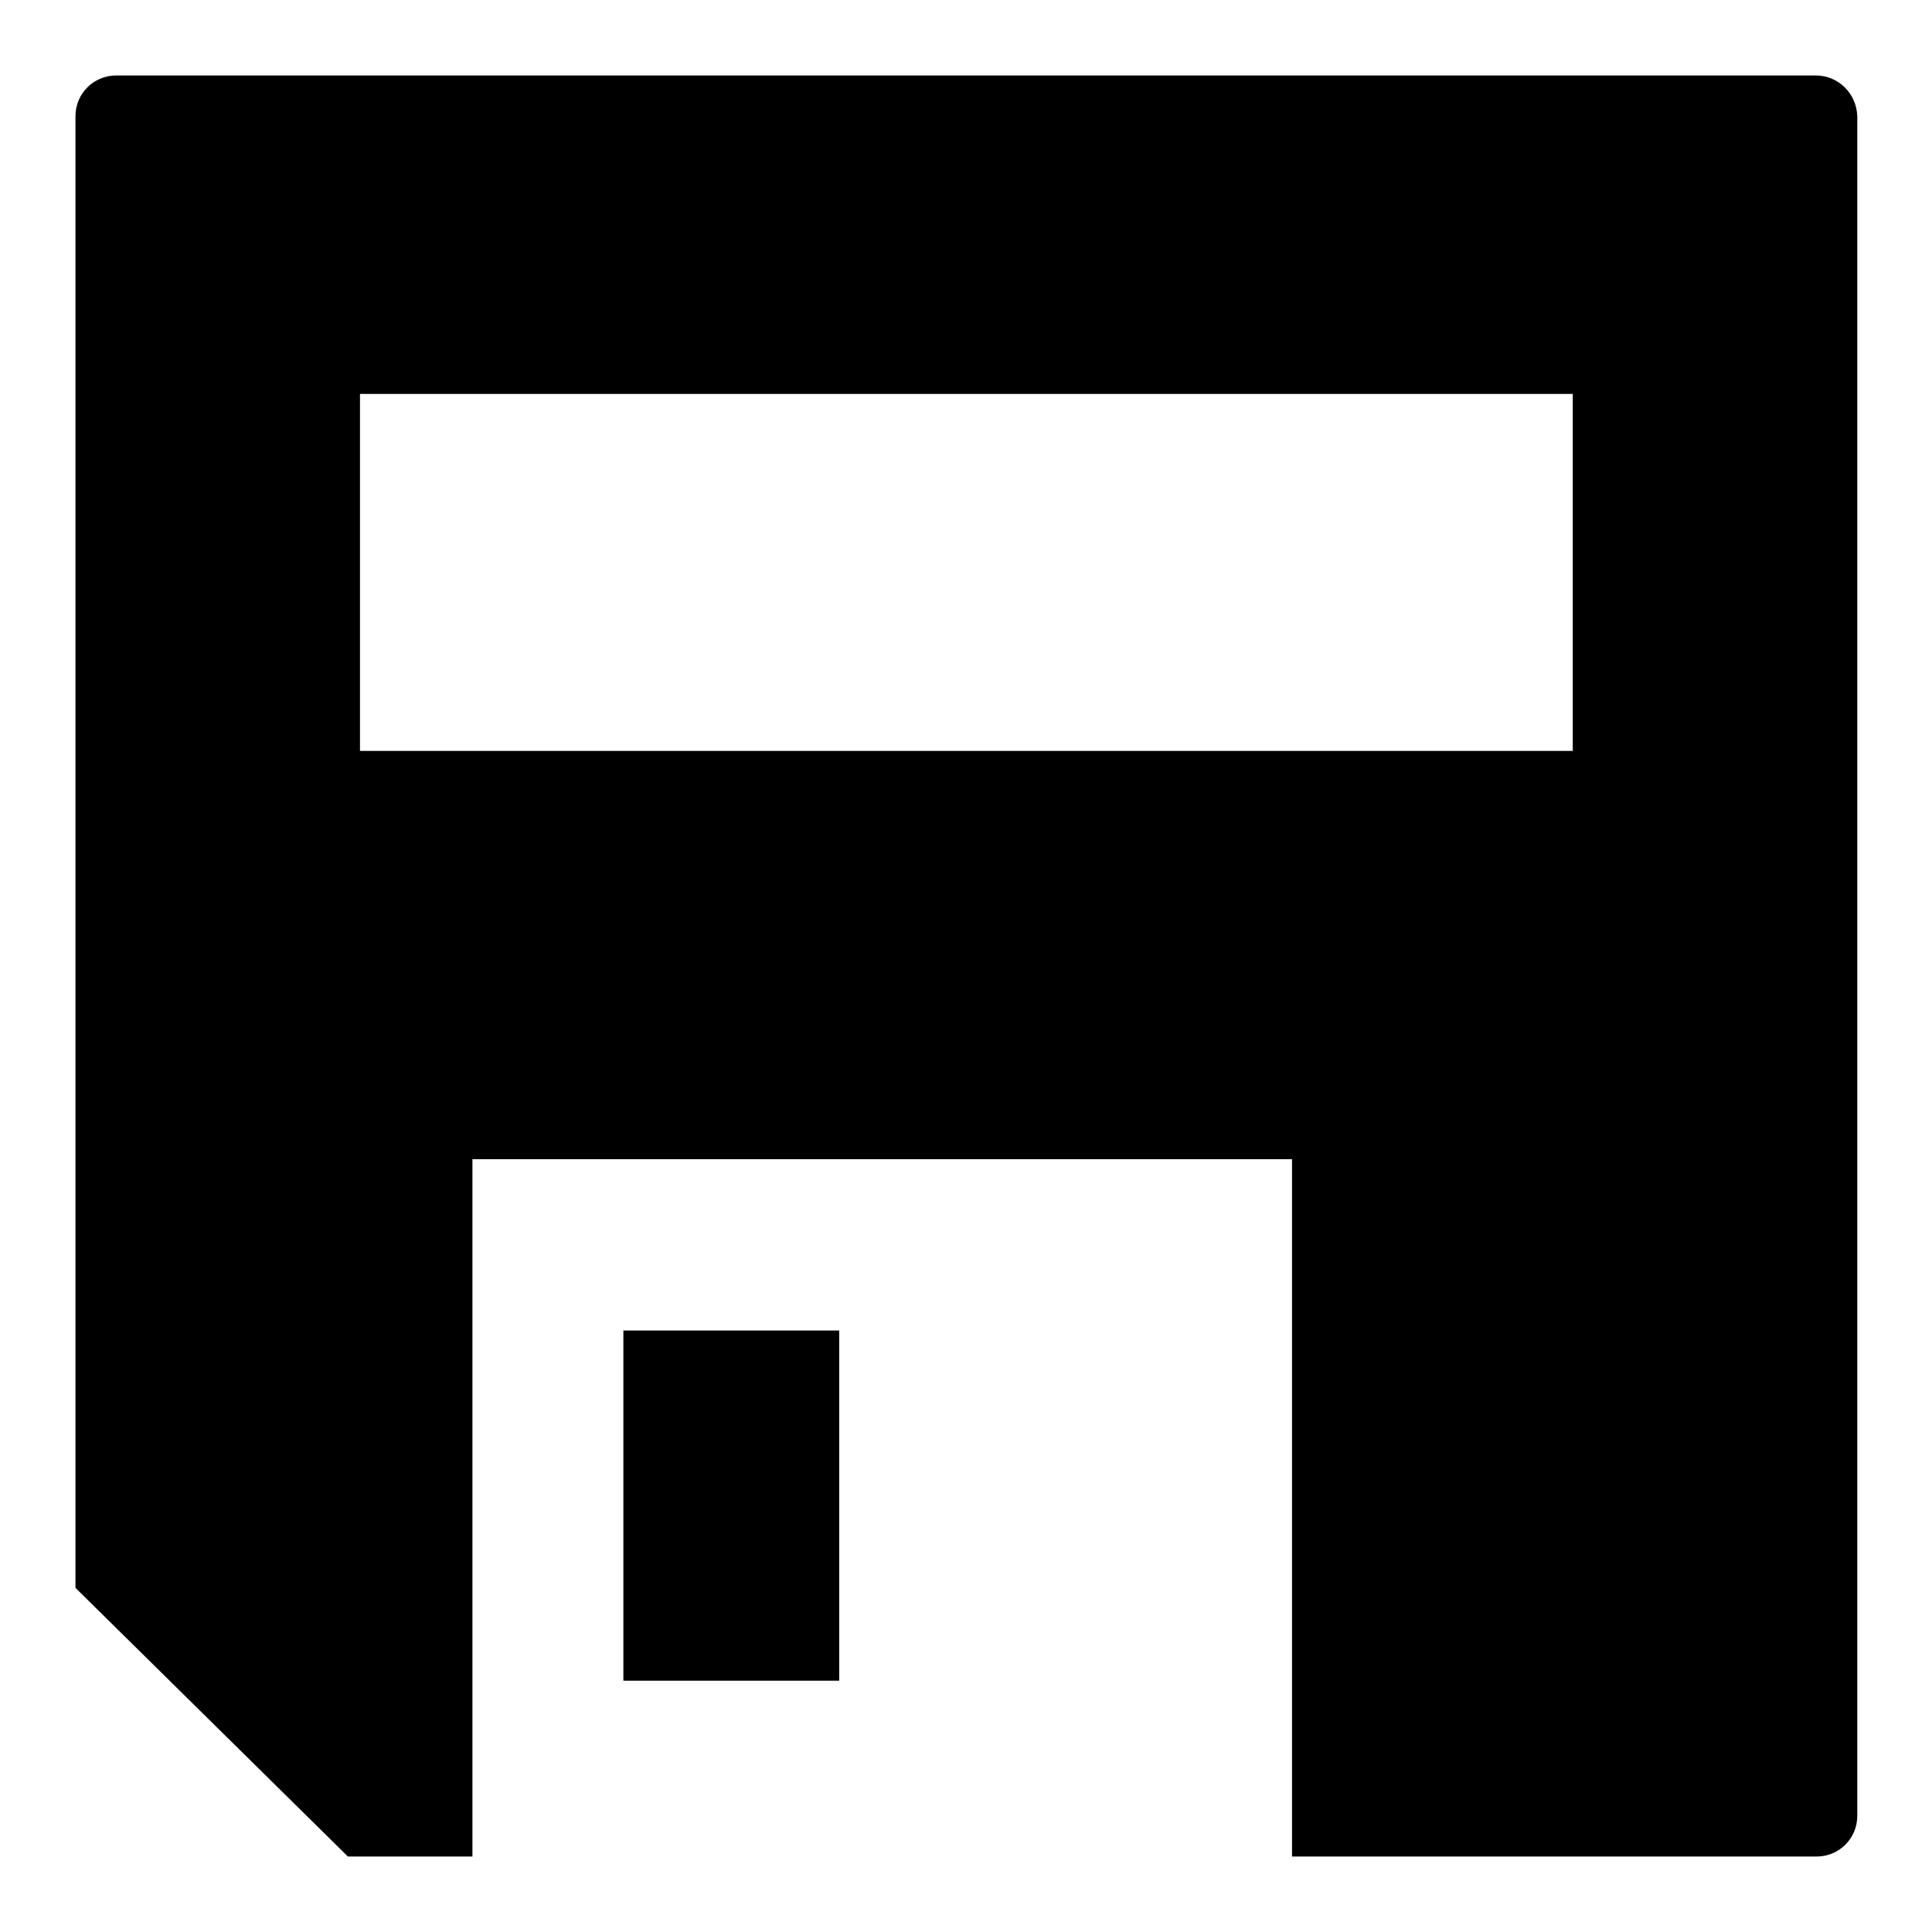 <?xml version="1.0" encoding="utf-8"?>
<!-- Svg Vector Icons : http://www.onlinewebfonts.com/icon -->
<!DOCTYPE svg PUBLIC "-//W3C//DTD SVG 1.1//EN" "http://www.w3.org/Graphics/SVG/1.1/DTD/svg11.dtd">
<svg version="1.1" xmlns="http://www.w3.org/2000/svg" xmlns:xlink="http://www.w3.org/1999/xlink" x="0px" y="0px" viewBox="0 0 256 256" enable-background="new 0 0 256 256" xml:space="preserve">
<g> <path fill="#000000" d="M82.6,176.3h28.6v46.4H82.6V176.3z M240.6,10H15.4c-3,0-5.4,2.4-5.4,5.4v195L46.1,246h16.5v0v-8v-84.4 h108.6V246h-0.2v0h69.7c3,0,5.4-2.4,5.4-5.4V15.4C246,12.4,243.6,10,240.6,10z M208.3,99.5H47.7V52.2h160.7V99.5z M82.6,246 L82.6,246"/></g>
</svg>